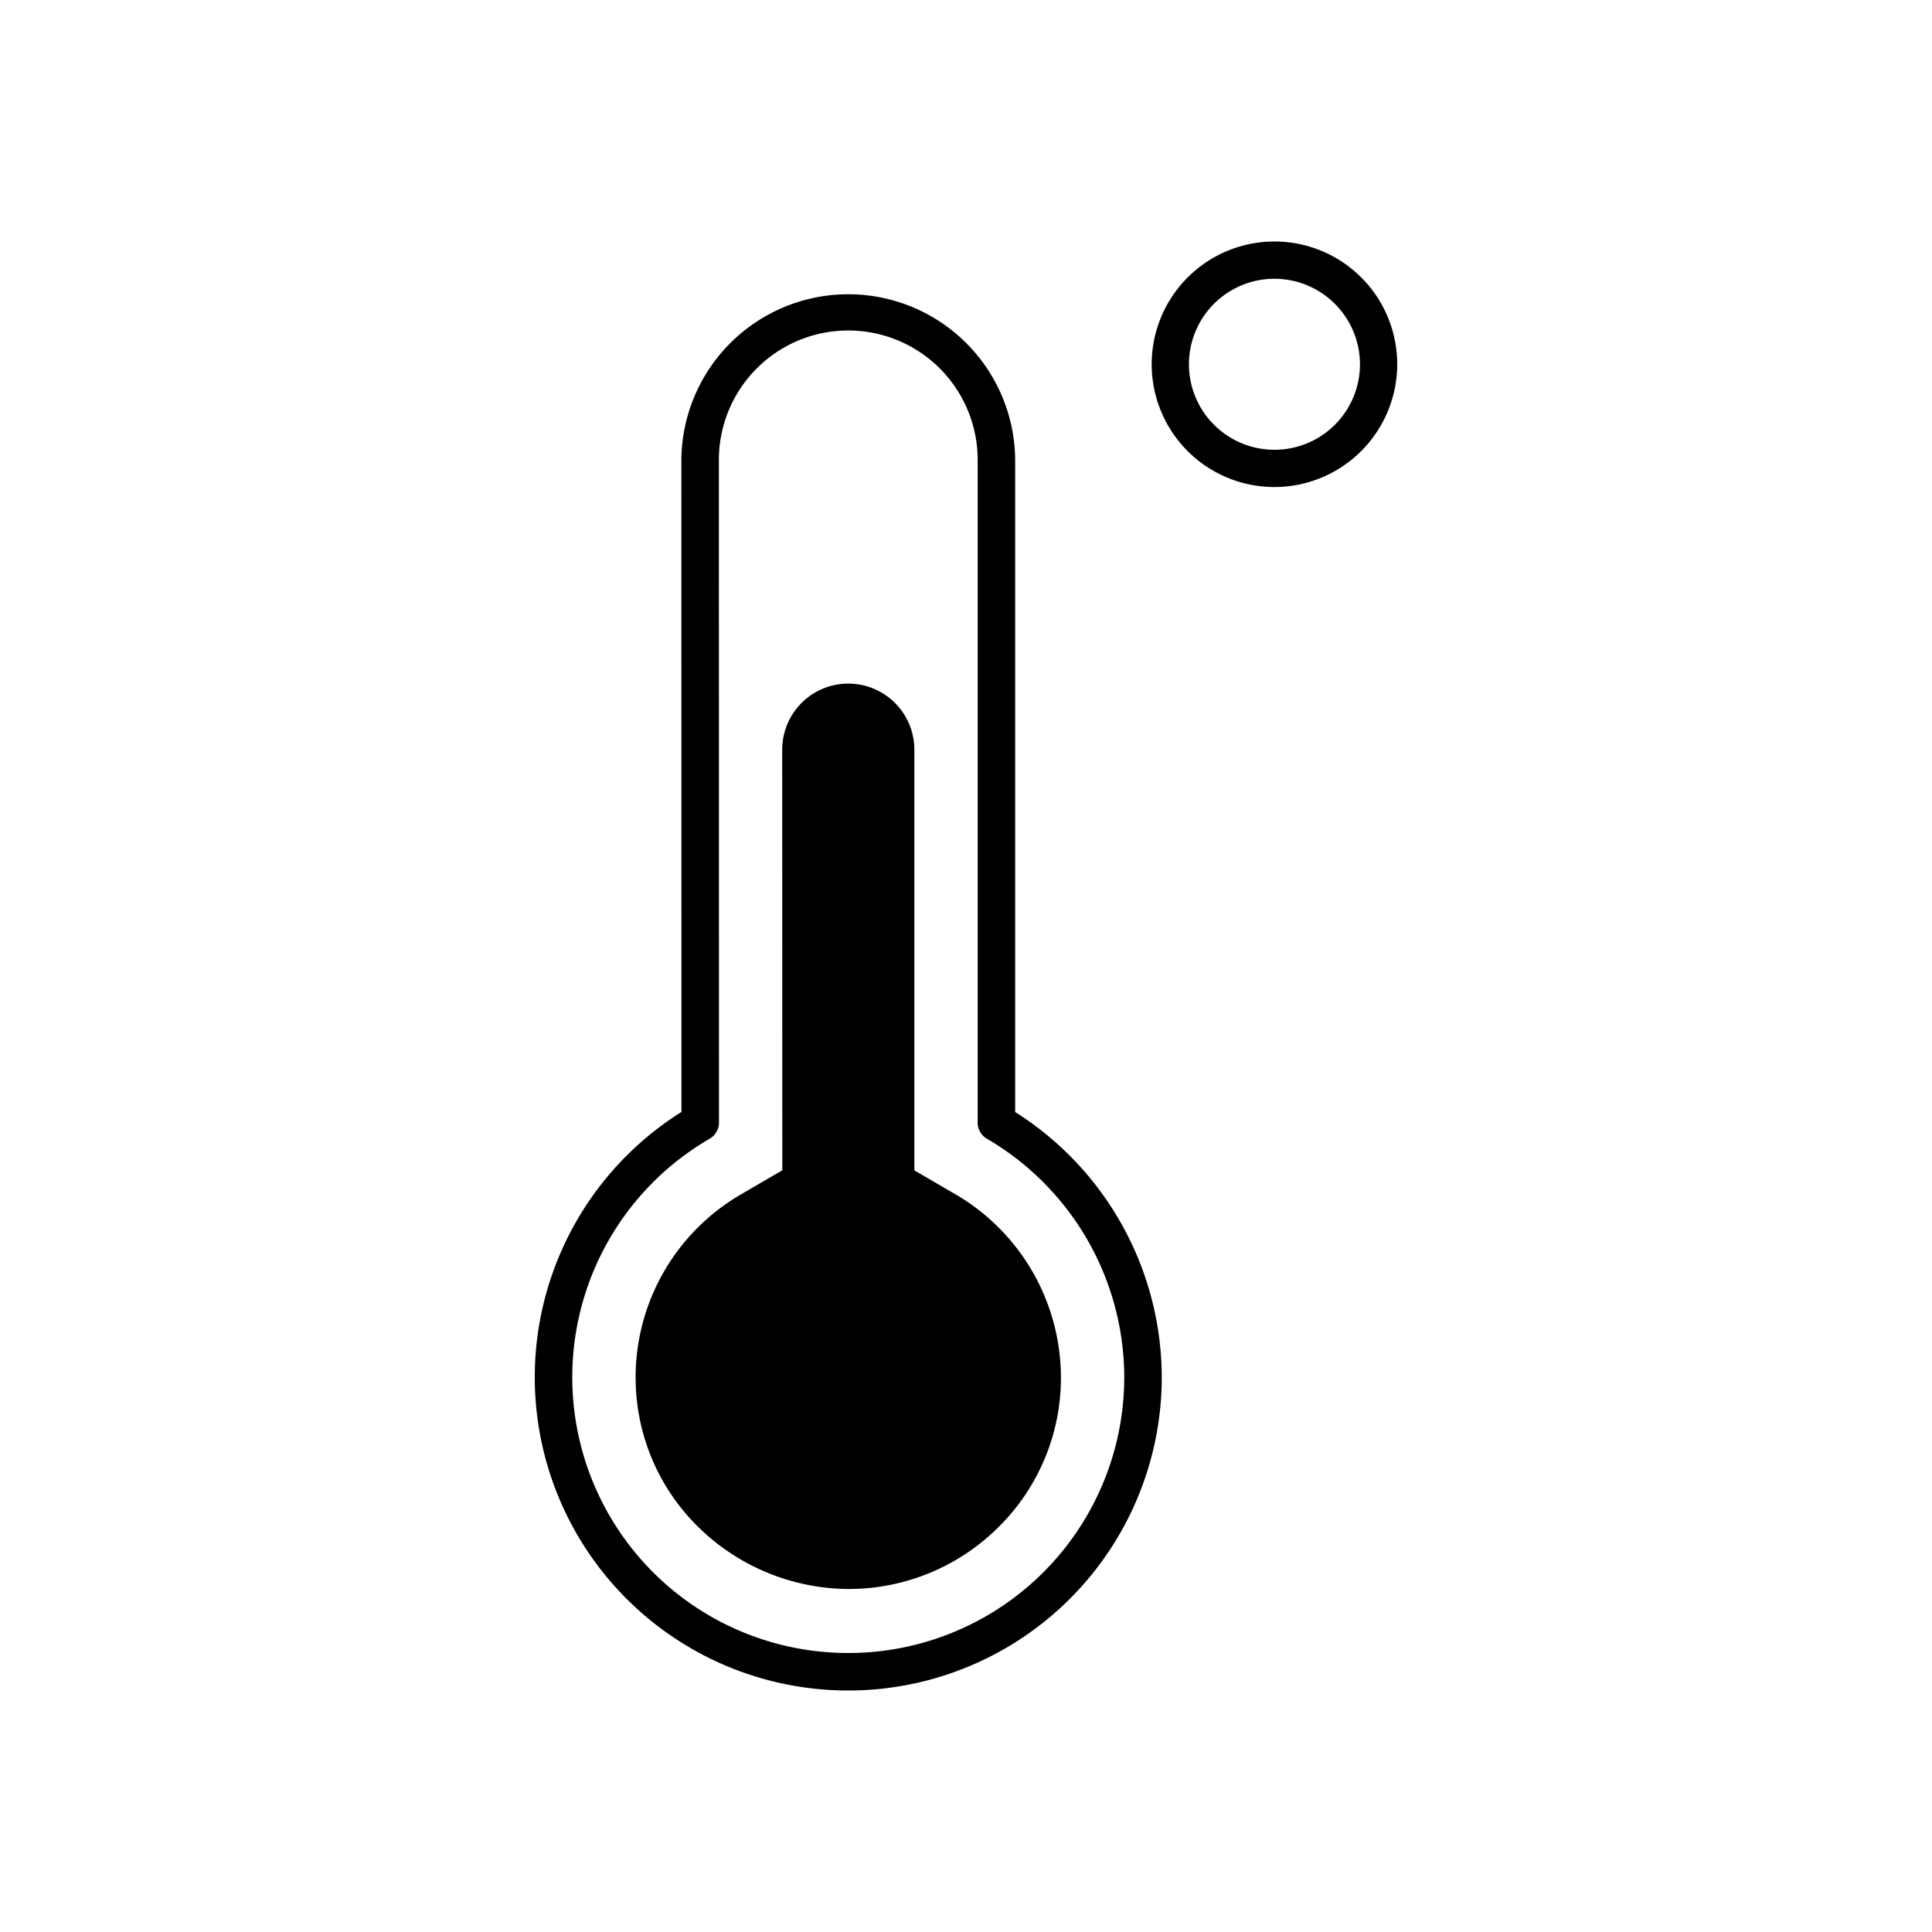 <?xml version="1.0" encoding="UTF-8"?> <svg xmlns="http://www.w3.org/2000/svg" width="200" height="200" viewBox="0 0 200 200"><g id="Layer_2" data-name="Layer 2"><g id="Layer_24" data-name="Layer 24"><g><path d="M120.265,142.567A32.443,32.443,0,0,1,87.82,175c-.27,0-.543-.003-.812-.01A32.427,32.427,0,0,1,70.545,115.109l-.01-67.501a17.278,17.278,0,0,1,34.555,0v67.508A32.56,32.56,0,0,1,120.265,142.567Zm-3.882,0a28.661,28.661,0,0,0-14.21-24.681,1.941,1.941,0,0,1-.965-1.678V47.608a13.395,13.395,0,0,0-26.79,0l.01,68.595a1.941,1.941,0,0,1-.965,1.678,28.545,28.545,0,0,0,13.641,53.228c.237.006.479.009.717.009a28.56,28.56,0,0,0,28.562-28.55Zm-6.555-.001a21.719,21.719,0,0,1-6.611,15.665,21.95,21.95,0,0,1-15.396,6.26H87.57l-.047-.001a22.386,22.386,0,0,1-15.144-6.321,21.653,21.653,0,0,1-6.566-14.792,21.907,21.907,0,0,1,10.92-19.752l4.252-2.473-.011-43.545a6.84,6.84,0,0,1,13.68,0v43.55l4.25,2.474A21.993,21.993,0,0,1,109.828,142.567Zm22.103-92.148A12.709,12.709,0,1,1,144.64,37.71,12.723,12.723,0,0,1,131.93,50.419Zm0-21.561a8.852,8.852,0,1,0,8.852,8.852A8.862,8.862,0,0,0,131.93,28.858Z"></path><rect width="200" height="200" fill="none"></rect></g></g></g></svg> 